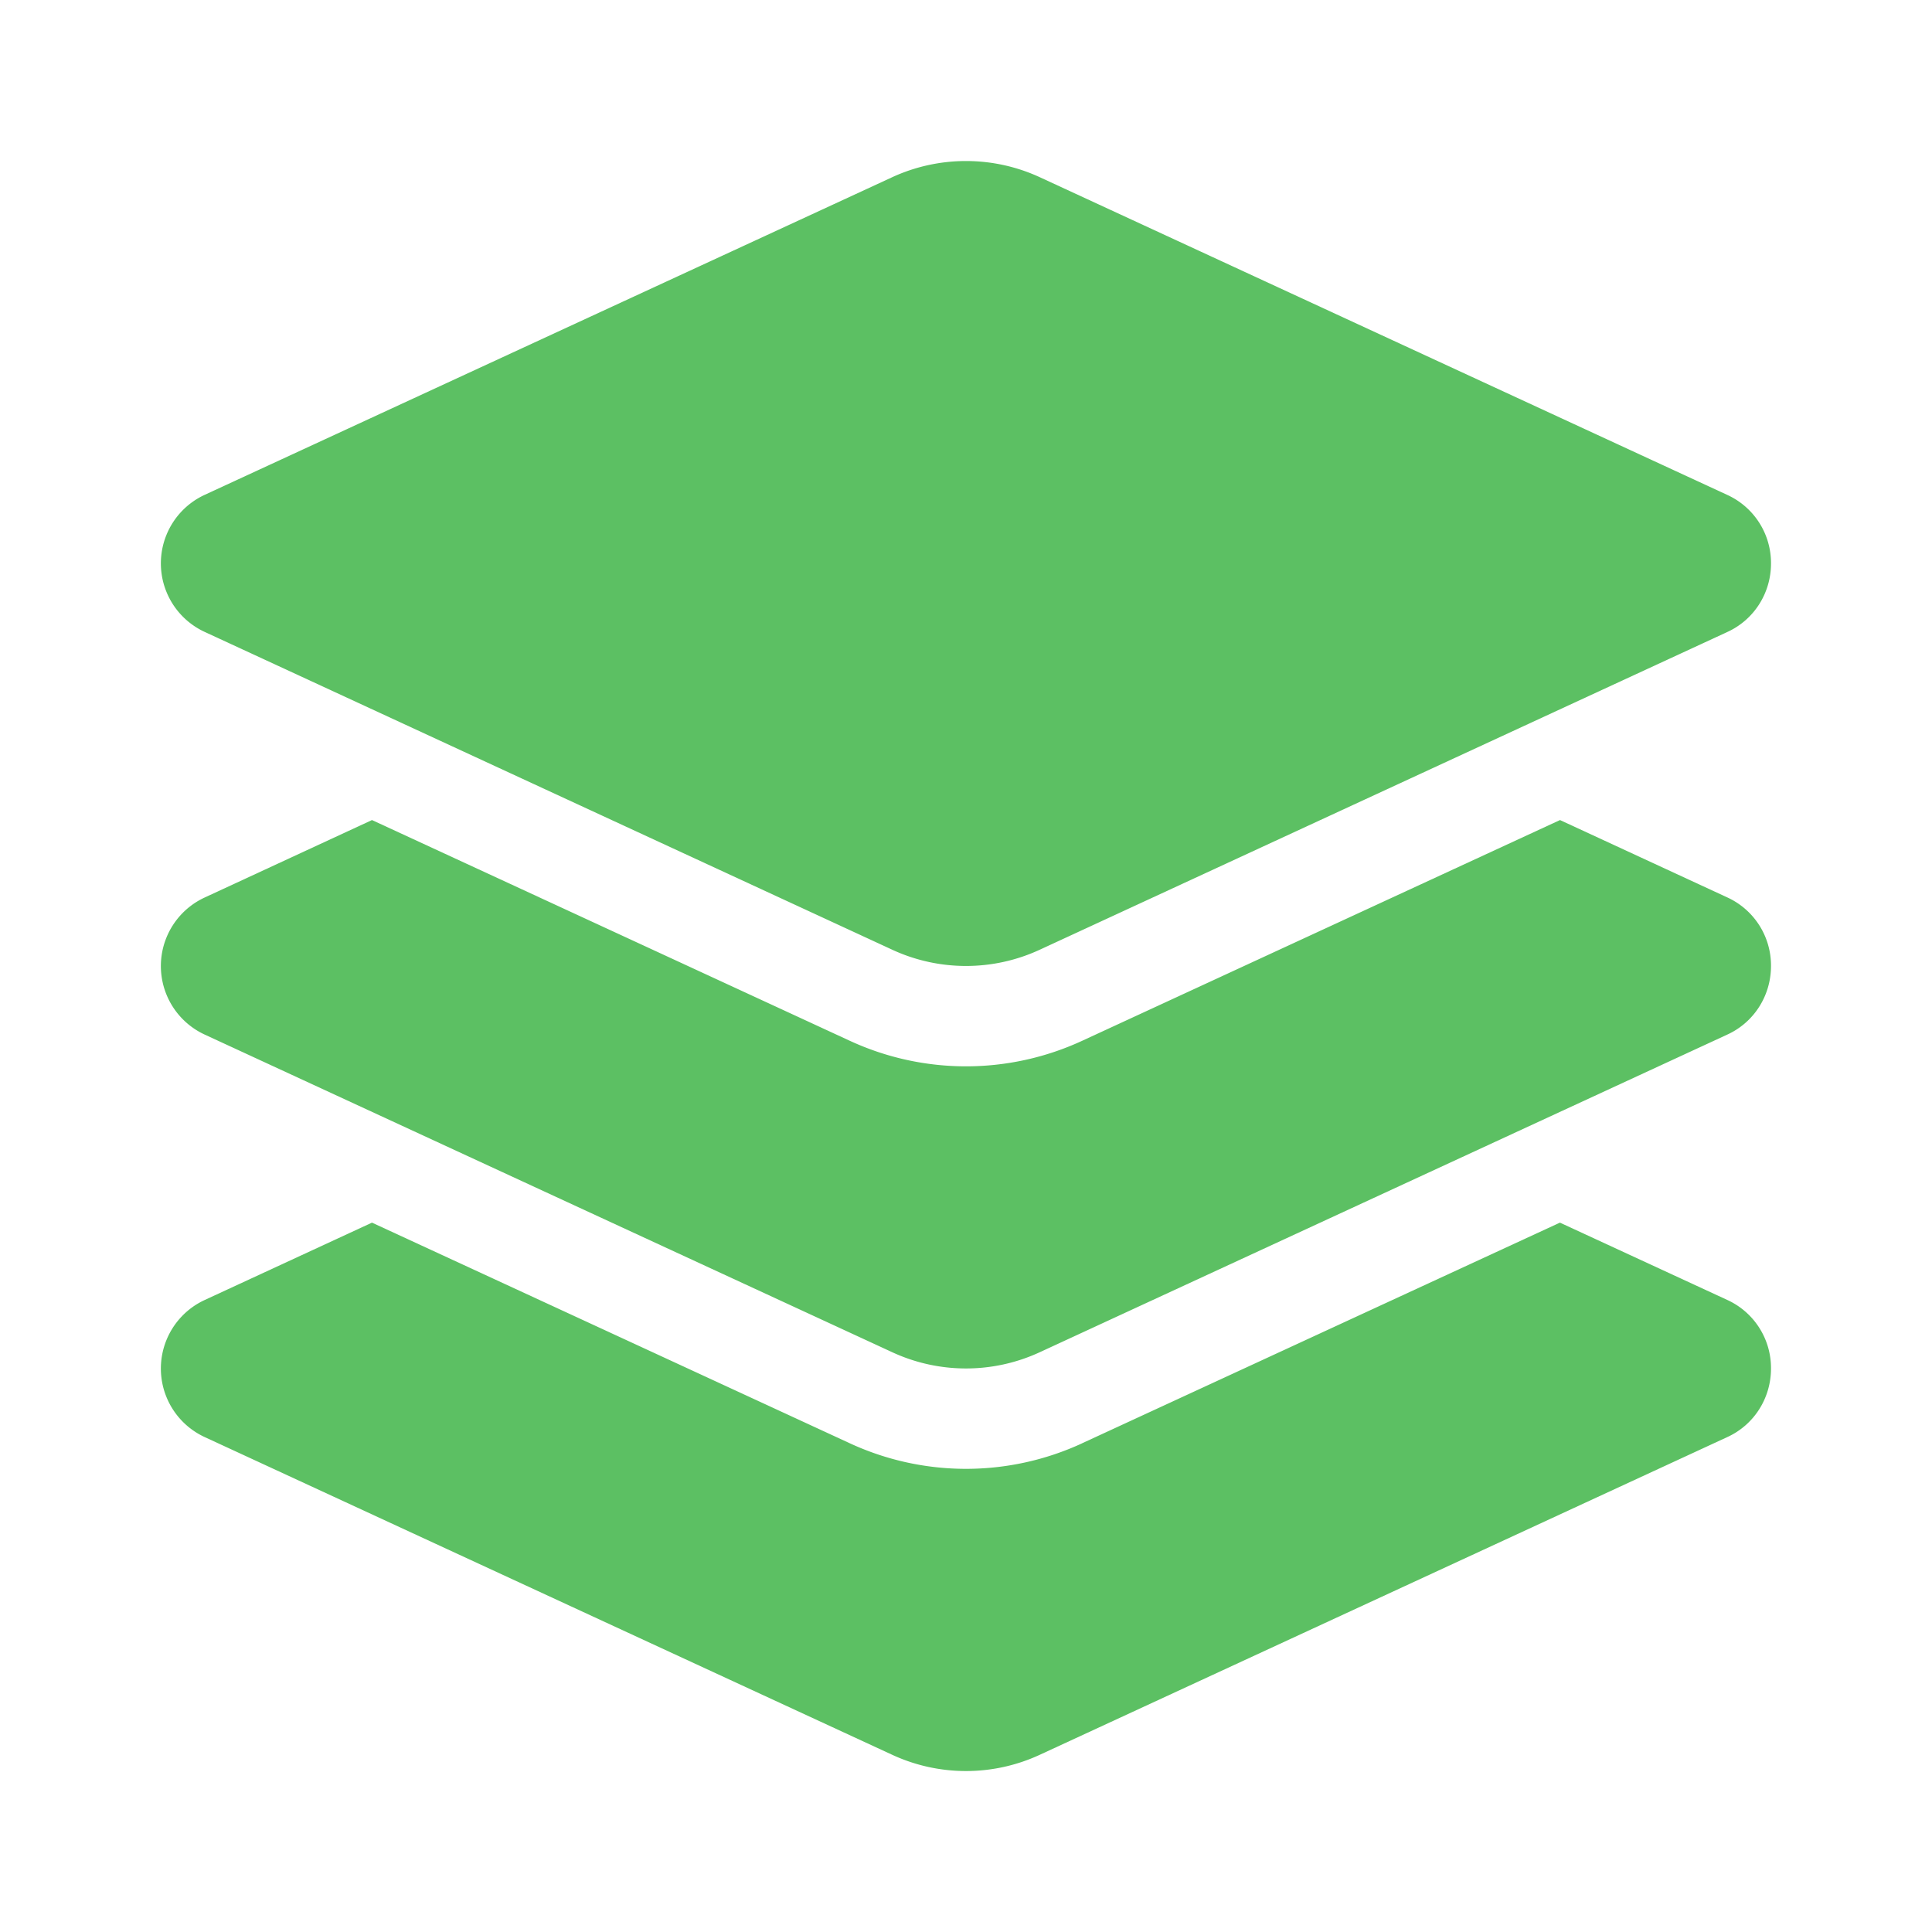 <svg width="24" height="24" viewBox="0 0 24 24" fill="none" xmlns="http://www.w3.org/2000/svg"><path d="M11.082 2.202a2.19 2.19 0 0 1 1.836 0l8.539 3.946A.93.93 0 0 1 22 7c0 .367-.21.699-.543.851l-8.539 3.946c-.582.27-1.254.27-1.836 0L2.543 7.85a.938.938 0 0 1 0-1.703zm8.297 7.985 2.078.961A.93.93 0 0 1 22 12c0 .367-.21.7-.543.852l-8.539 3.945c-.582.27-1.254.27-1.836 0l-8.539-3.945a.938.938 0 0 1 0-1.703l2.078-.962 5.938 2.743a3.44 3.44 0 0 0 2.882 0zM13.44 17.93l5.938-2.742 2.078.96A.93.93 0 0 1 22 17c0 .368-.21.7-.543.852l-8.539 3.946c-.582.27-1.254.27-1.836 0l-8.539-3.946a.938.938 0 0 1 0-1.703l2.078-.961 5.938 2.742a3.44 3.44 0 0 0 2.882 0" fill="#5CC063"/></svg>
